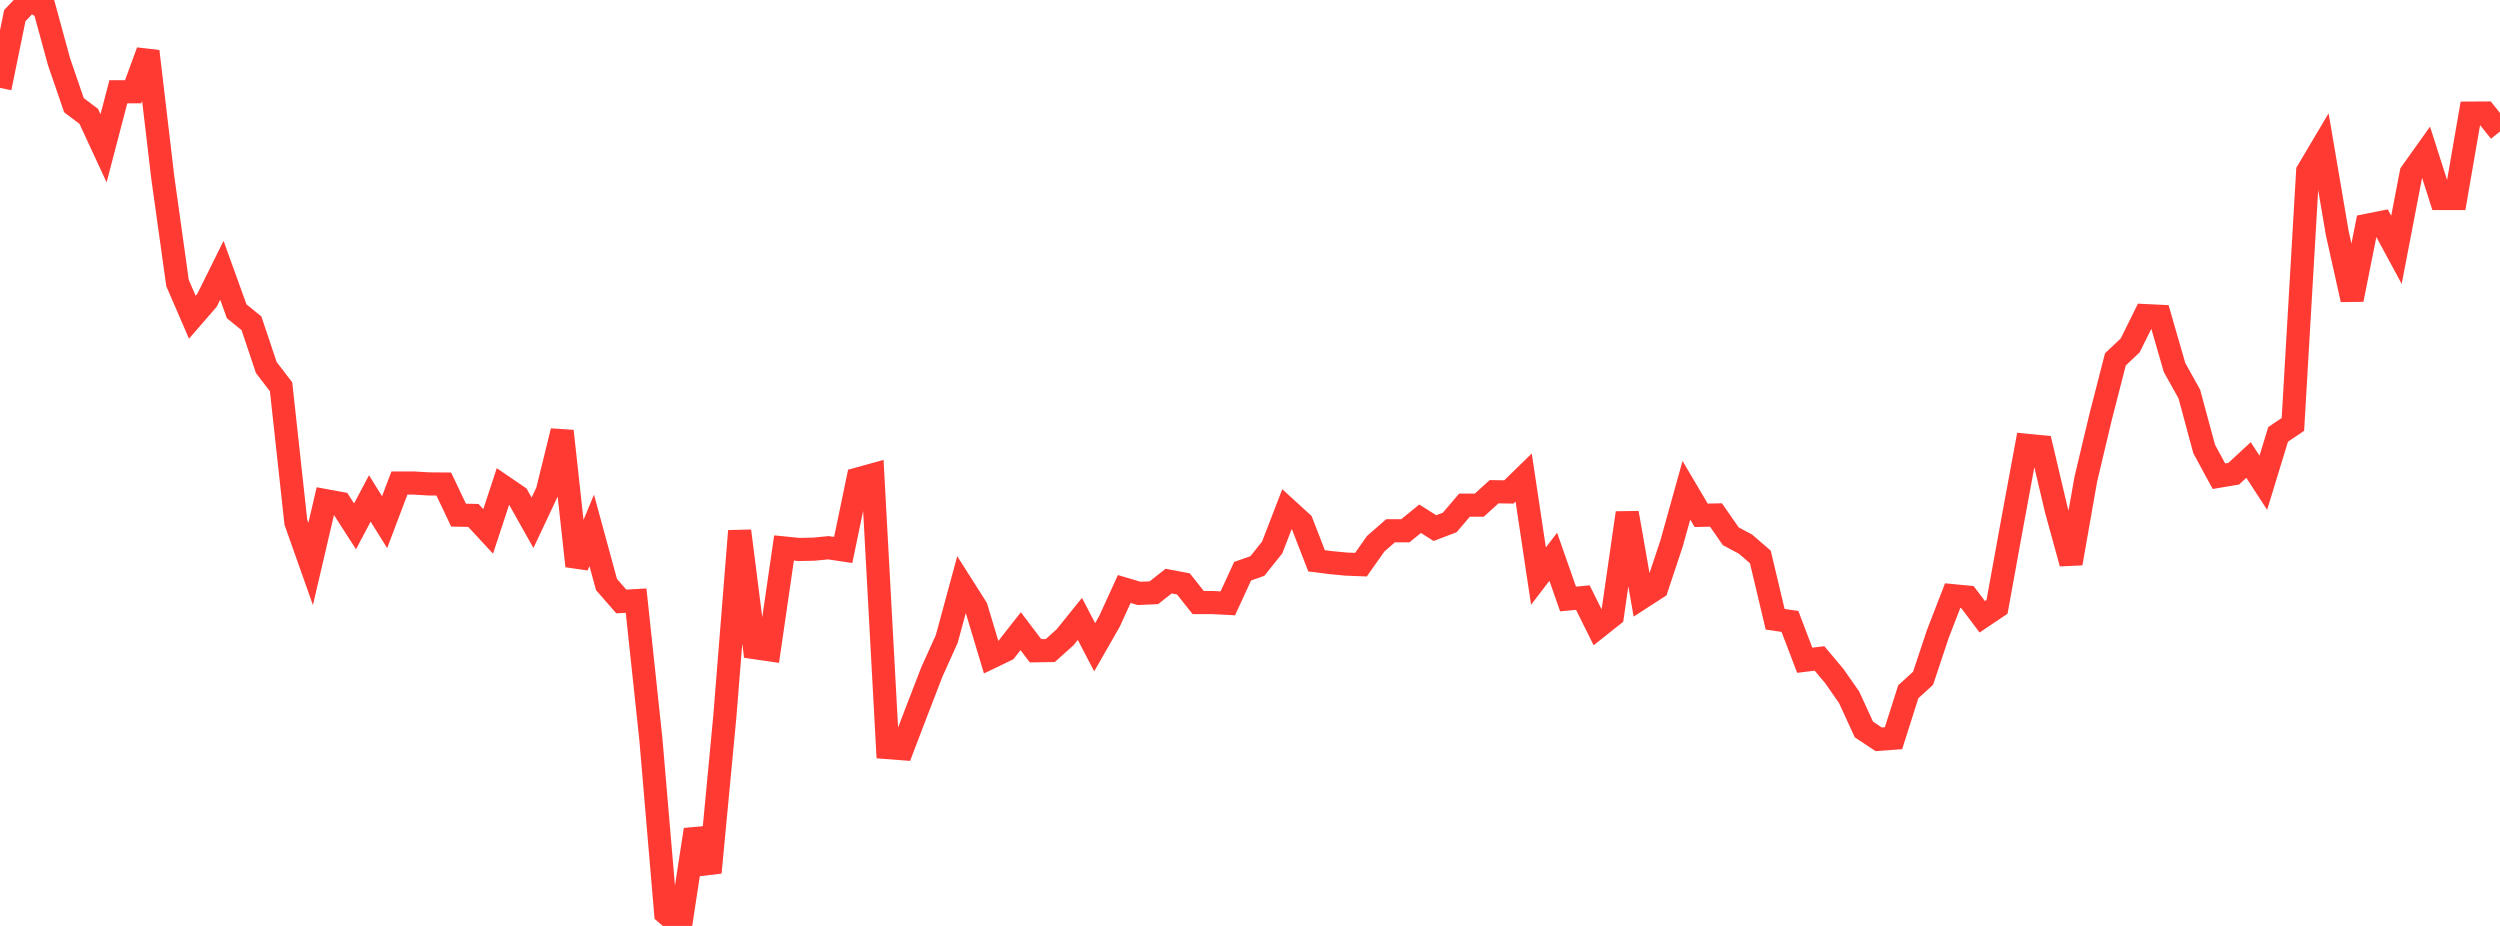 <?xml version="1.0" standalone="no"?>
<!DOCTYPE svg PUBLIC "-//W3C//DTD SVG 1.1//EN" "http://www.w3.org/Graphics/SVG/1.1/DTD/svg11.dtd">

<svg width="135" height="50" viewBox="0 0 135 50" preserveAspectRatio="none" 
  xmlns="http://www.w3.org/2000/svg"
  xmlns:xlink="http://www.w3.org/1999/xlink">


<polyline points="0.0, 4.747 0.799, 0.845 1.598, 0.0 2.396, 0.433 3.195, 3.357 3.994, 5.681 4.793, 6.283 5.592, 8.007 6.391, 4.955 7.189, 4.954 7.988, 2.773 8.787, 9.561 9.586, 15.284 10.385, 17.13 11.183, 16.21 11.982, 14.596 12.781, 16.809 13.58, 17.459 14.379, 19.844 15.178, 20.887 15.976, 28.197 16.775, 30.454 17.574, 27.034 18.373, 27.181 19.172, 28.424 19.97, 26.916 20.769, 28.197 21.568, 26.085 22.367, 26.085 23.166, 26.132 23.964, 26.138 24.763, 27.818 25.562, 27.833 26.361, 28.696 27.16, 26.265 27.959, 26.81 28.757, 28.23 29.556, 26.533 30.355, 23.279 31.154, 30.566 31.953, 28.638 32.751, 31.564 33.55, 32.479 34.349, 32.434 35.148, 39.926 35.947, 49.311 36.746, 50.0 37.544, 44.803 38.343, 47.115 39.142, 38.678 39.941, 28.672 40.74, 34.97 41.538, 35.087 42.337, 29.591 43.136, 29.671 43.935, 29.656 44.734, 29.578 45.533, 29.697 46.331, 25.866 47.13, 25.644 47.929, 40.369 48.728, 40.43 49.527, 38.34 50.325, 36.274 51.124, 34.506 51.923, 31.566 52.722, 32.825 53.521, 35.486 54.32, 35.101 55.118, 34.084 55.917, 35.141 56.716, 35.129 57.515, 34.412 58.314, 33.421 59.112, 34.95 59.911, 33.554 60.71, 31.806 61.509, 32.043 62.308, 32.008 63.107, 31.379 63.905, 31.531 64.704, 32.539 65.503, 32.539 66.302, 32.58 67.101, 30.845 67.899, 30.564 68.698, 29.563 69.497, 27.495 70.296, 28.225 71.095, 30.285 71.893, 30.385 72.692, 30.461 73.491, 30.492 74.29, 29.36 75.089, 28.661 75.888, 28.661 76.686, 28.011 77.485, 28.518 78.284, 28.214 79.083, 27.279 79.882, 27.28 80.68, 26.553 81.479, 26.565 82.278, 25.786 83.077, 31.109 83.876, 30.067 84.675, 32.345 85.473, 32.27 86.272, 33.875 87.071, 33.241 87.87, 27.697 88.669, 32.26 89.467, 31.744 90.266, 29.342 91.065, 26.473 91.864, 27.827 92.663, 27.809 93.462, 28.958 94.26, 29.385 95.059, 30.076 95.858, 33.44 96.657, 33.557 97.456, 35.653 98.254, 35.556 99.053, 36.508 99.852, 37.652 100.651, 39.392 101.45, 39.922 102.249, 39.864 103.047, 37.355 103.846, 36.626 104.645, 34.228 105.444, 32.166 106.243, 32.243 107.041, 33.306 107.84, 32.769 108.639, 28.368 109.438, 24.046 110.237, 24.124 111.036, 27.519 111.834, 30.422 112.633, 25.879 113.432, 22.521 114.231, 19.408 115.03, 18.651 115.828, 17.041 116.627, 17.08 117.426, 19.848 118.225, 21.281 119.024, 24.243 119.822, 25.715 120.621, 25.581 121.42, 24.84 122.219, 26.068 123.018, 23.457 123.817, 22.919 124.615, 9.248 125.414, 7.9 126.213, 12.594 127.012, 16.178 127.811, 12.169 128.609, 12.01 129.408, 13.491 130.207, 9.336 131.006, 8.216 131.805, 10.719 132.604, 10.719 133.402, 6.108 134.201, 6.103 135.0, 7.1" fill="none" stroke="#ff3a33" stroke-width="1.25"/>

</svg>
